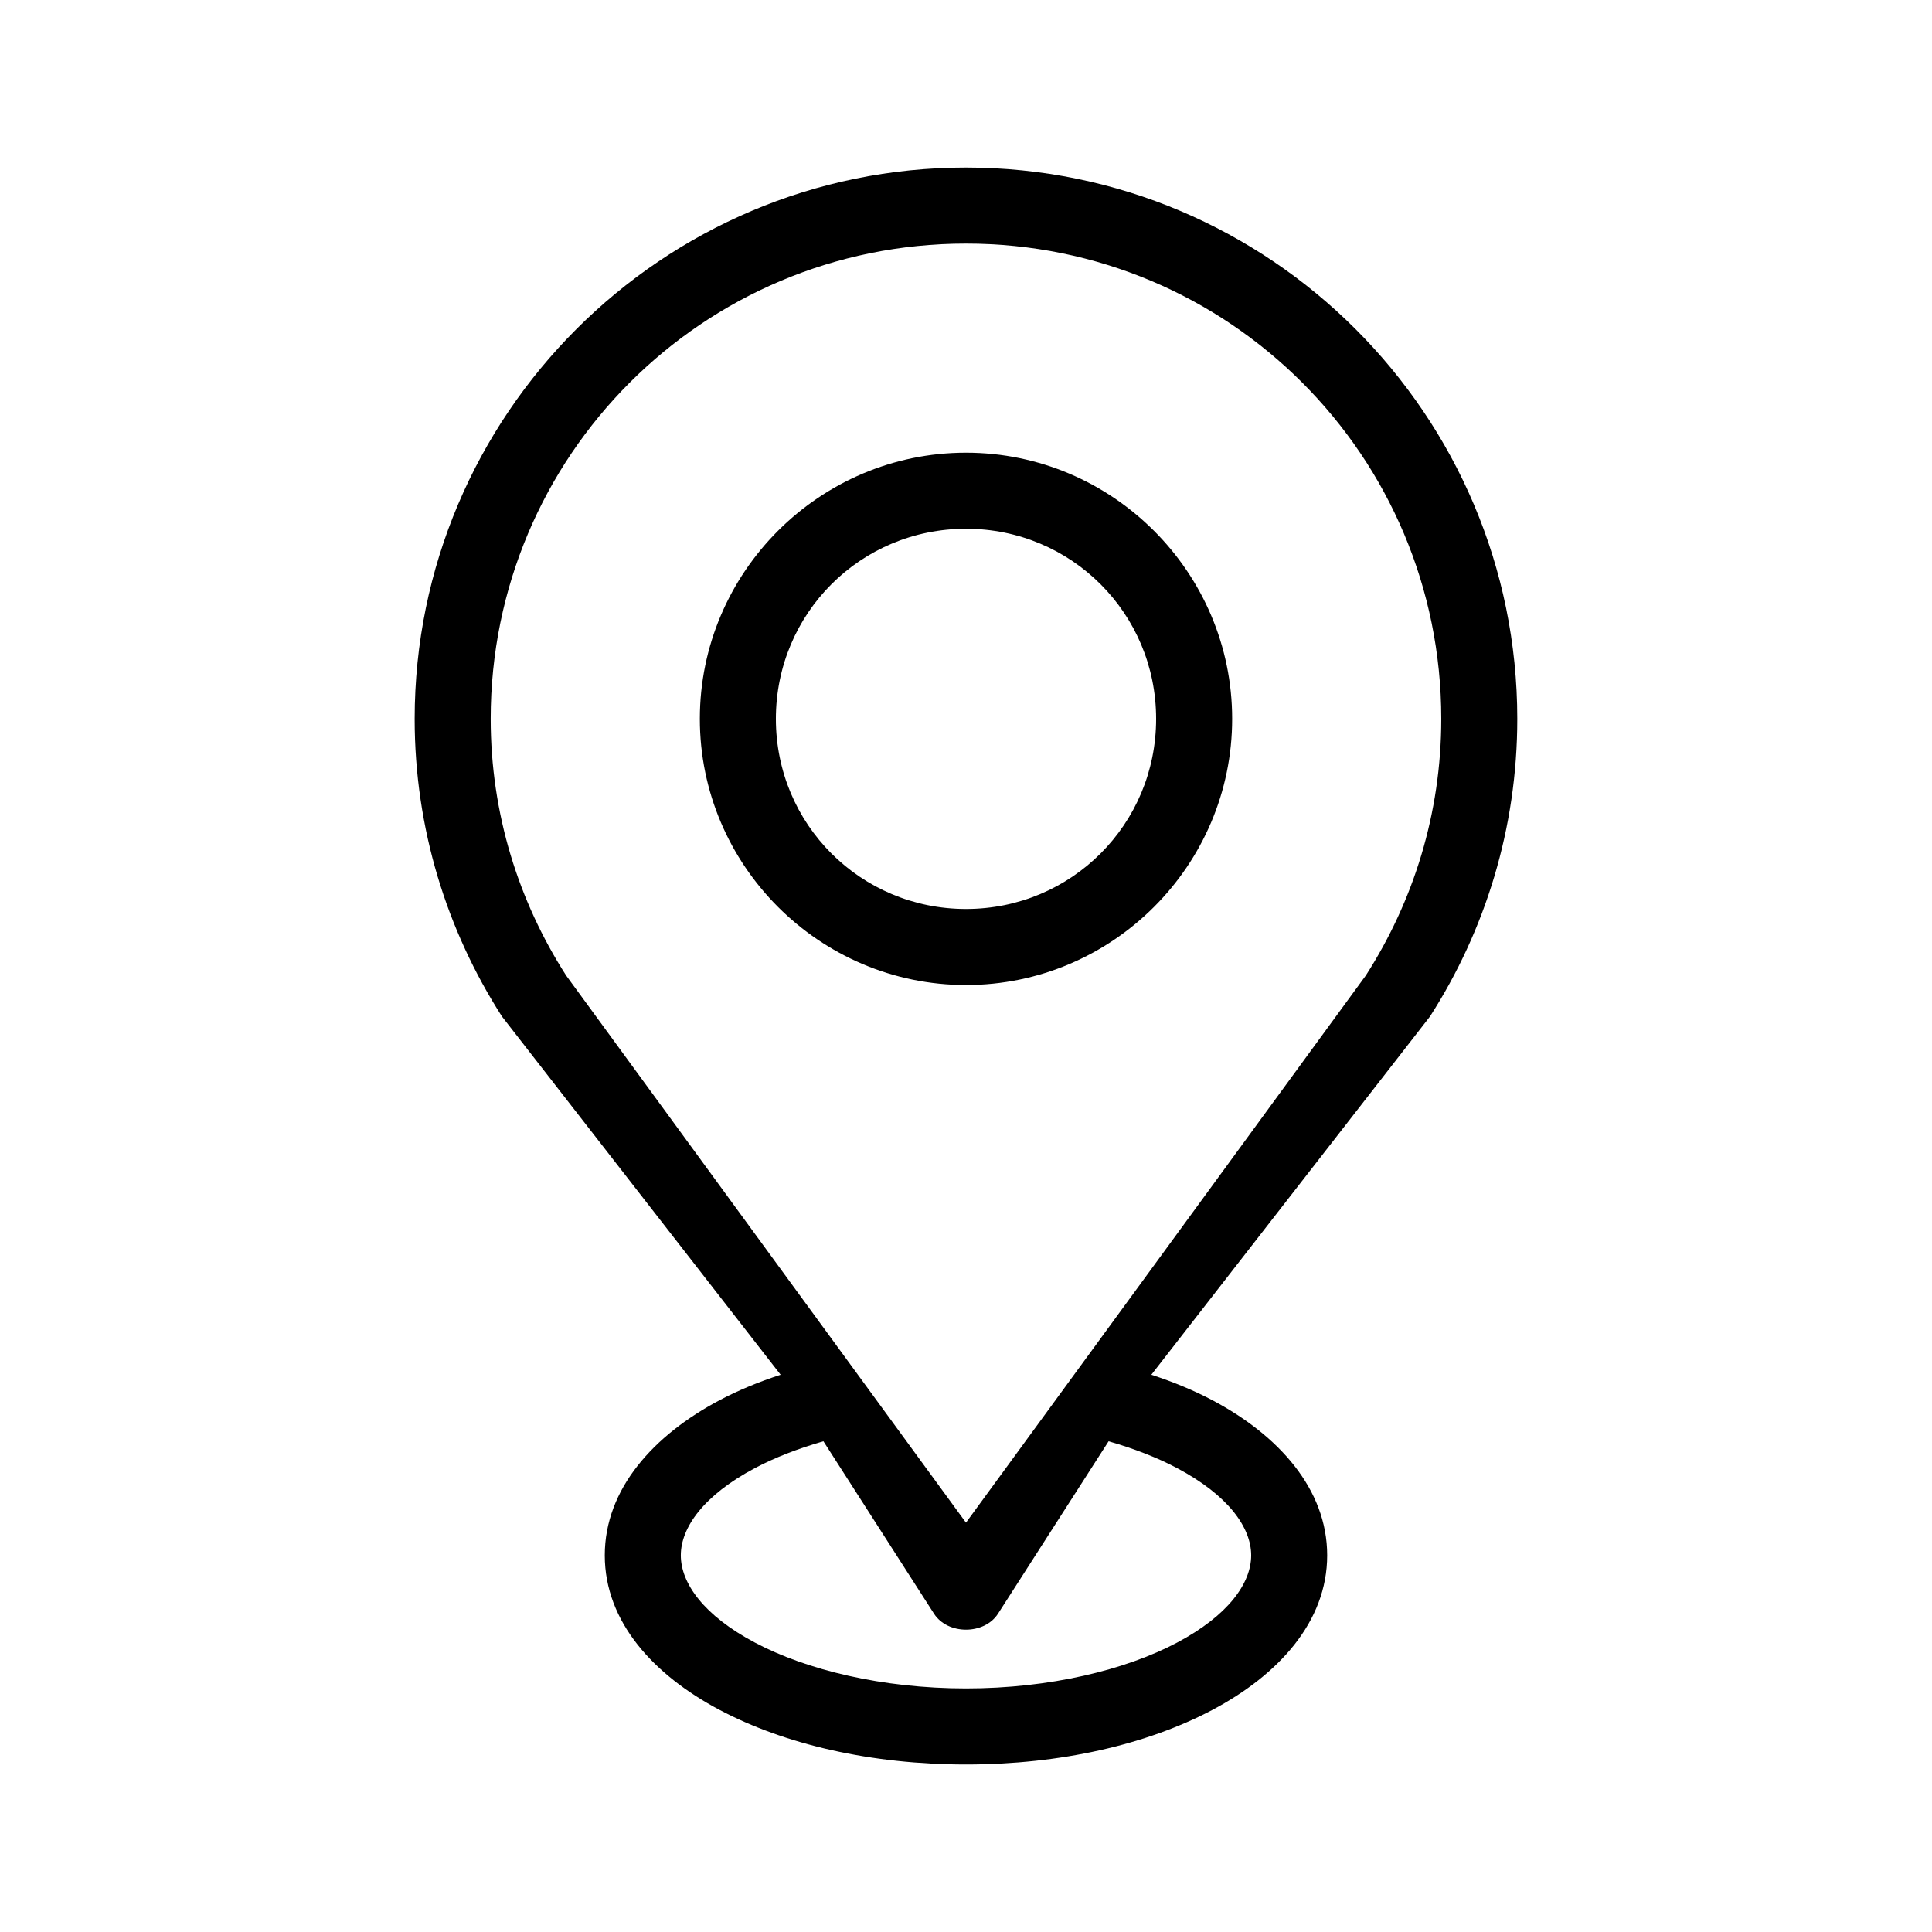 <?xml version="1.0" encoding="UTF-8"?>
<!-- The Best Svg Icon site in the world: iconSvg.co, Visit us! https://iconsvg.co -->
<svg fill="#000000" width="800px" height="800px" version="1.1" viewBox="144 144 512 512" xmlns="http://www.w3.org/2000/svg">
 <path d="m400 188.4c-80.57 0-146.11 65.531-146.11 146.11 0 29.051 8.543 56.121 23.145 78.879l73.84 94.934c-5.793 1.883-11.262 4.144-16.215 6.769-17.371 9.195-30.387 23.43-30.387 41.094 0 17.664 13.016 31.738 30.387 40.934 17.371 9.195 40.246 14.484 65.336 14.484 25.094 0 47.965-5.289 65.336-14.484 17.371-9.195 30.387-23.27 30.387-40.934 0-17.664-13.016-31.895-30.387-41.094-4.957-2.625-10.422-4.887-16.215-6.769l73.84-94.938c14.602-22.754 23.141-49.824 23.141-78.875 0-80.57-65.531-146.11-146.11-146.11zm0 20.152c69.68 0 125.95 56.27 125.95 125.95 0 25.102-7.387 48.367-19.996 68.016l-105.96 145-105.96-145c-12.609-19.648-19.996-42.918-19.996-68.016 0-69.68 56.27-125.95 125.95-125.95zm0 55.418c-38.836 0-70.535 31.699-70.535 70.535 0 38.836 31.699 70.535 70.535 70.535s70.535-31.699 70.535-70.535c0-38.836-31.699-70.535-70.535-70.535zm0 20.152c27.945 0 50.383 22.438 50.383 50.383 0 27.945-22.438 50.383-50.383 50.383s-50.383-22.438-50.383-50.383c0-27.945 22.438-50.383 50.383-50.383zm-37.785 241.83 29.285 45.656c3.621 5.691 13.383 5.691 17.004 0l29.285-45.656c6.785 1.949 12.949 4.356 18.105 7.086 13.625 7.215 19.68 15.766 19.68 23.145 0 7.379-6.055 15.93-19.68 23.145-13.625 7.215-33.684 12.125-55.891 12.125-22.211 0-42.266-4.91-55.891-12.125-13.633-7.215-19.688-15.766-19.688-23.145 0-7.379 6.055-15.93 19.68-23.145 5.156-2.731 11.32-5.137 18.105-7.086z"/>
</svg>